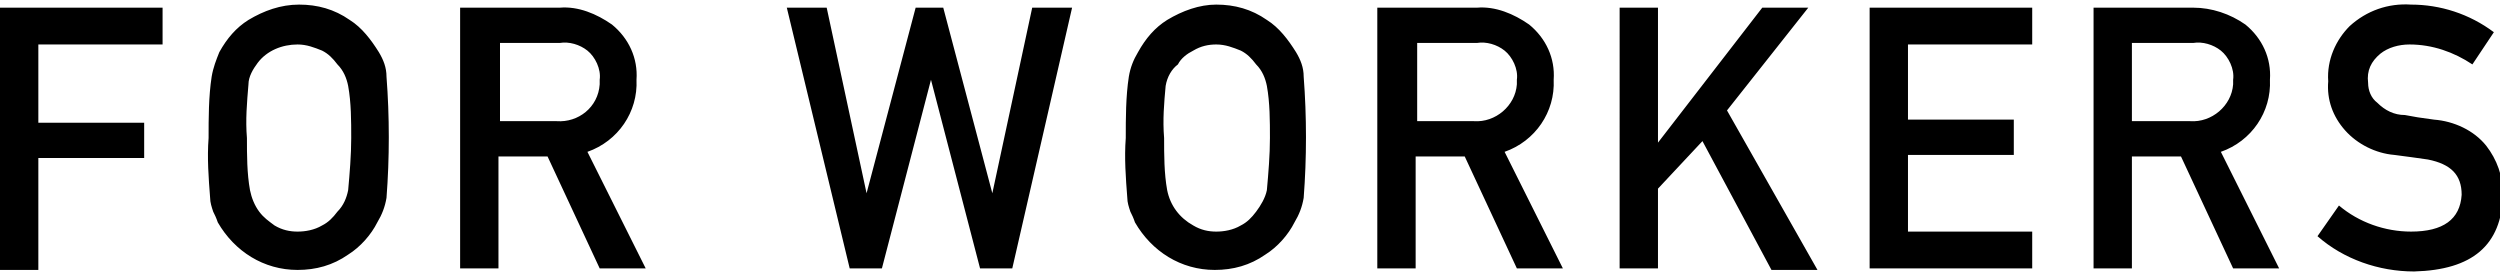 <?xml version="1.0" encoding="utf-8"?>
<!-- Generator: Adobe Illustrator 23.0.4, SVG Export Plug-In . SVG Version: 6.00 Build 0)  -->
<svg version="1.1" id="megatab_sp_roudousha.svg" xmlns="http://www.w3.org/2000/svg" xmlns:xlink="http://www.w3.org/1999/xlink"
	 x="0px" y="0px" viewBox="0 0 163 18" style="enable-background:new 0 0 163 18;" xml:space="preserve">
<style type="text/css">
	.st0{fill-rule:evenodd;clip-rule:evenodd;}
</style>
<path id="FOR_WORKERS" class="st0" d="M0,0.5h10.6v2.4H2.5v5.1h6.9v2.3H2.5v7.3H0V0.5z M13.6,9c0-1.3,0-2.7,0.2-4
	c0.1-0.6,0.3-1.1,0.5-1.6c0.5-0.9,1.1-1.6,1.9-2.1c1-0.6,2.1-1,3.3-1c1.2,0,2.3,0.3,3.3,1c0.8,0.5,1.4,1.3,1.9,2.1
	C25,3.9,25.2,4.4,25.2,5c0.2,2.6,0.2,5.3,0,7.9c-0.1,0.6-0.3,1.1-0.6,1.6c-0.4,0.8-1.1,1.6-1.9,2.1c-1,0.7-2.1,1-3.3,1
	c-2.2,0-4.1-1.2-5.2-3.1c-0.1-0.3-0.2-0.5-0.3-0.7c-0.1-0.3-0.2-0.6-0.2-0.9C13.6,11.6,13.5,10.3,13.6,9L13.6,9L13.6,9z M16.1,9
	c0,1.1,0,2.3,0.2,3.4c0.1,0.5,0.3,1,0.6,1.4c0.3,0.4,0.6,0.6,1,0.9c0.5,0.3,1,0.4,1.5,0.4c0.5,0,1.1-0.1,1.6-0.4
	c0.4-0.2,0.7-0.5,1-0.9c0.4-0.4,0.6-0.9,0.7-1.4c0.1-1.1,0.2-2.3,0.2-3.4c0-1.1,0-2.3-0.2-3.4c-0.1-0.5-0.3-1-0.7-1.4
	c-0.3-0.4-0.6-0.7-1-0.9c-0.5-0.2-1-0.4-1.6-0.4c-1,0-2,0.4-2.6,1.2c-0.3,0.4-0.6,0.9-0.6,1.4C16.1,6.7,16,7.8,16.1,9L16.1,9z
	 M32.5,7.9h3.8C37.7,8,39,7,39.1,5.5c0-0.1,0-0.2,0-0.3c0.1-0.7-0.3-1.5-0.8-1.9c-0.5-0.4-1.2-0.6-1.8-0.5h-3.9V7.9z M30,0.5h6.5
	c1.2-0.1,2.4,0.4,3.4,1.1c1.1,0.9,1.7,2.2,1.6,3.6c0.1,2.1-1.2,4-3.2,4.7l3.8,7.6h-3l-3.4-7.3h-3.2v7.3H30L30,0.5L30,0.5z M51.3,0.5
	h2.6l2.6,12.1h0l3.2-12.1h1.8l3.2,12.1h0l2.6-12.1h2.6L66,17.5h-2.1L60.7,5.2h0l-3.2,12.3h-2.1L51.3,0.5z M73.4,9c0-1.3,0-2.7,0.2-4
	c0.1-0.6,0.3-1.1,0.6-1.6c0.5-0.9,1.1-1.6,1.9-2.1c1-0.6,2.1-1,3.2-1c1.2,0,2.3,0.3,3.3,1c0.8,0.5,1.4,1.3,1.9,2.1
	C84.8,3.9,85,4.4,85,5c0.2,2.6,0.2,5.3,0,7.9c-0.1,0.6-0.3,1.1-0.6,1.6c-0.4,0.8-1.1,1.6-1.9,2.1c-1,0.7-2.1,1-3.3,1
	c-2.2,0-4.1-1.2-5.2-3.1c-0.1-0.3-0.2-0.5-0.3-0.7c-0.1-0.3-0.2-0.6-0.2-0.9C73.4,11.6,73.3,10.3,73.4,9L73.4,9z M75.9,9
	c0,1.1,0,2.3,0.2,3.4c0.2,1,0.8,1.8,1.7,2.3c0.5,0.3,1,0.4,1.5,0.4c0.5,0,1.1-0.1,1.6-0.4c0.4-0.2,0.7-0.5,1-0.9
	c0.3-0.4,0.6-0.9,0.7-1.4c0.1-1.1,0.2-2.3,0.2-3.4c0-1.1,0-2.3-0.2-3.4c-0.1-0.5-0.3-1-0.7-1.4c-0.3-0.4-0.6-0.7-1-0.9
	c-0.5-0.2-1-0.4-1.6-0.4c-0.5,0-1,0.1-1.5,0.4c-0.4,0.2-0.8,0.5-1,0.9C76.4,4.5,76.1,5,76,5.6C75.9,6.7,75.8,7.8,75.9,9L75.9,9
	L75.9,9z M92.3,7.9h3.8c1.4,0.1,2.7-1,2.8-2.4c0-0.1,0-0.2,0-0.3c0.1-0.7-0.3-1.5-0.8-1.9c-0.5-0.4-1.2-0.6-1.8-0.5h-3.9V7.9z
	 M89.8,0.5h6.5c1.2-0.1,2.4,0.4,3.4,1.1c1.1,0.9,1.7,2.2,1.6,3.6c0.1,2.1-1.2,4-3.2,4.7l3.8,7.6h-3l-3.4-7.3h-3.2v7.3h-2.5L89.8,0.5
	L89.8,0.5z M105.6,0.5h2.5v8.8h0l6.8-8.8h3l-5.3,6.7l5.9,10.4h-3L111,9.2l-2.9,3.1v5.2h-2.5L105.6,0.5L105.6,0.5z M121.9,0.5h10.6
	v2.4h-8.1v4.9h6.9v2.3h-6.9v5h8.1v2.4h-10.6V0.5L121.9,0.5z M139,7.9h3.8c1.4,0.1,2.7-1,2.8-2.4c0-0.1,0-0.2,0-0.3
	c0.1-0.7-0.3-1.5-0.8-1.9c-0.5-0.4-1.2-0.6-1.8-0.5H139V7.9z M136.5,0.5h6.5c1.2,0,2.4,0.4,3.4,1.1c1.1,0.9,1.7,2.2,1.6,3.6
	c0.1,2.1-1.2,4-3.2,4.7l3.8,7.6h-3l-3.4-7.3H139v7.3h-2.5L136.5,0.5L136.5,0.5z M152.5,13.4c1.3,1.1,3,1.7,4.7,1.7
	c2.1,0,3.2-0.8,3.3-2.4c0-1.3-0.7-2-2.2-2.3c-0.7-0.1-1.4-0.2-2.2-0.3c-1.2-0.1-2.4-0.7-3.2-1.6c-0.8-0.9-1.2-2-1.1-3.2
	c-0.1-1.4,0.5-2.7,1.4-3.6c1.1-1,2.5-1.5,4-1.4c1.9,0,3.8,0.6,5.4,1.8l-1.4,2.1c-1.2-0.8-2.6-1.3-4.1-1.3c-0.7,0-1.4,0.2-1.9,0.6
	c-0.6,0.5-0.9,1.1-0.8,1.9c0,0.5,0.2,1,0.6,1.3c0.5,0.5,1.1,0.8,1.8,0.8c0.5,0.1,1.1,0.2,1.9,0.3c1.3,0.1,2.6,0.7,3.4,1.7
	c0.7,0.9,1.1,2,1.1,3.2c-0.1,3.3-2,4.9-5.8,5c-2.3,0-4.6-0.8-6.3-2.3L152.5,13.4z"/>
</svg>

